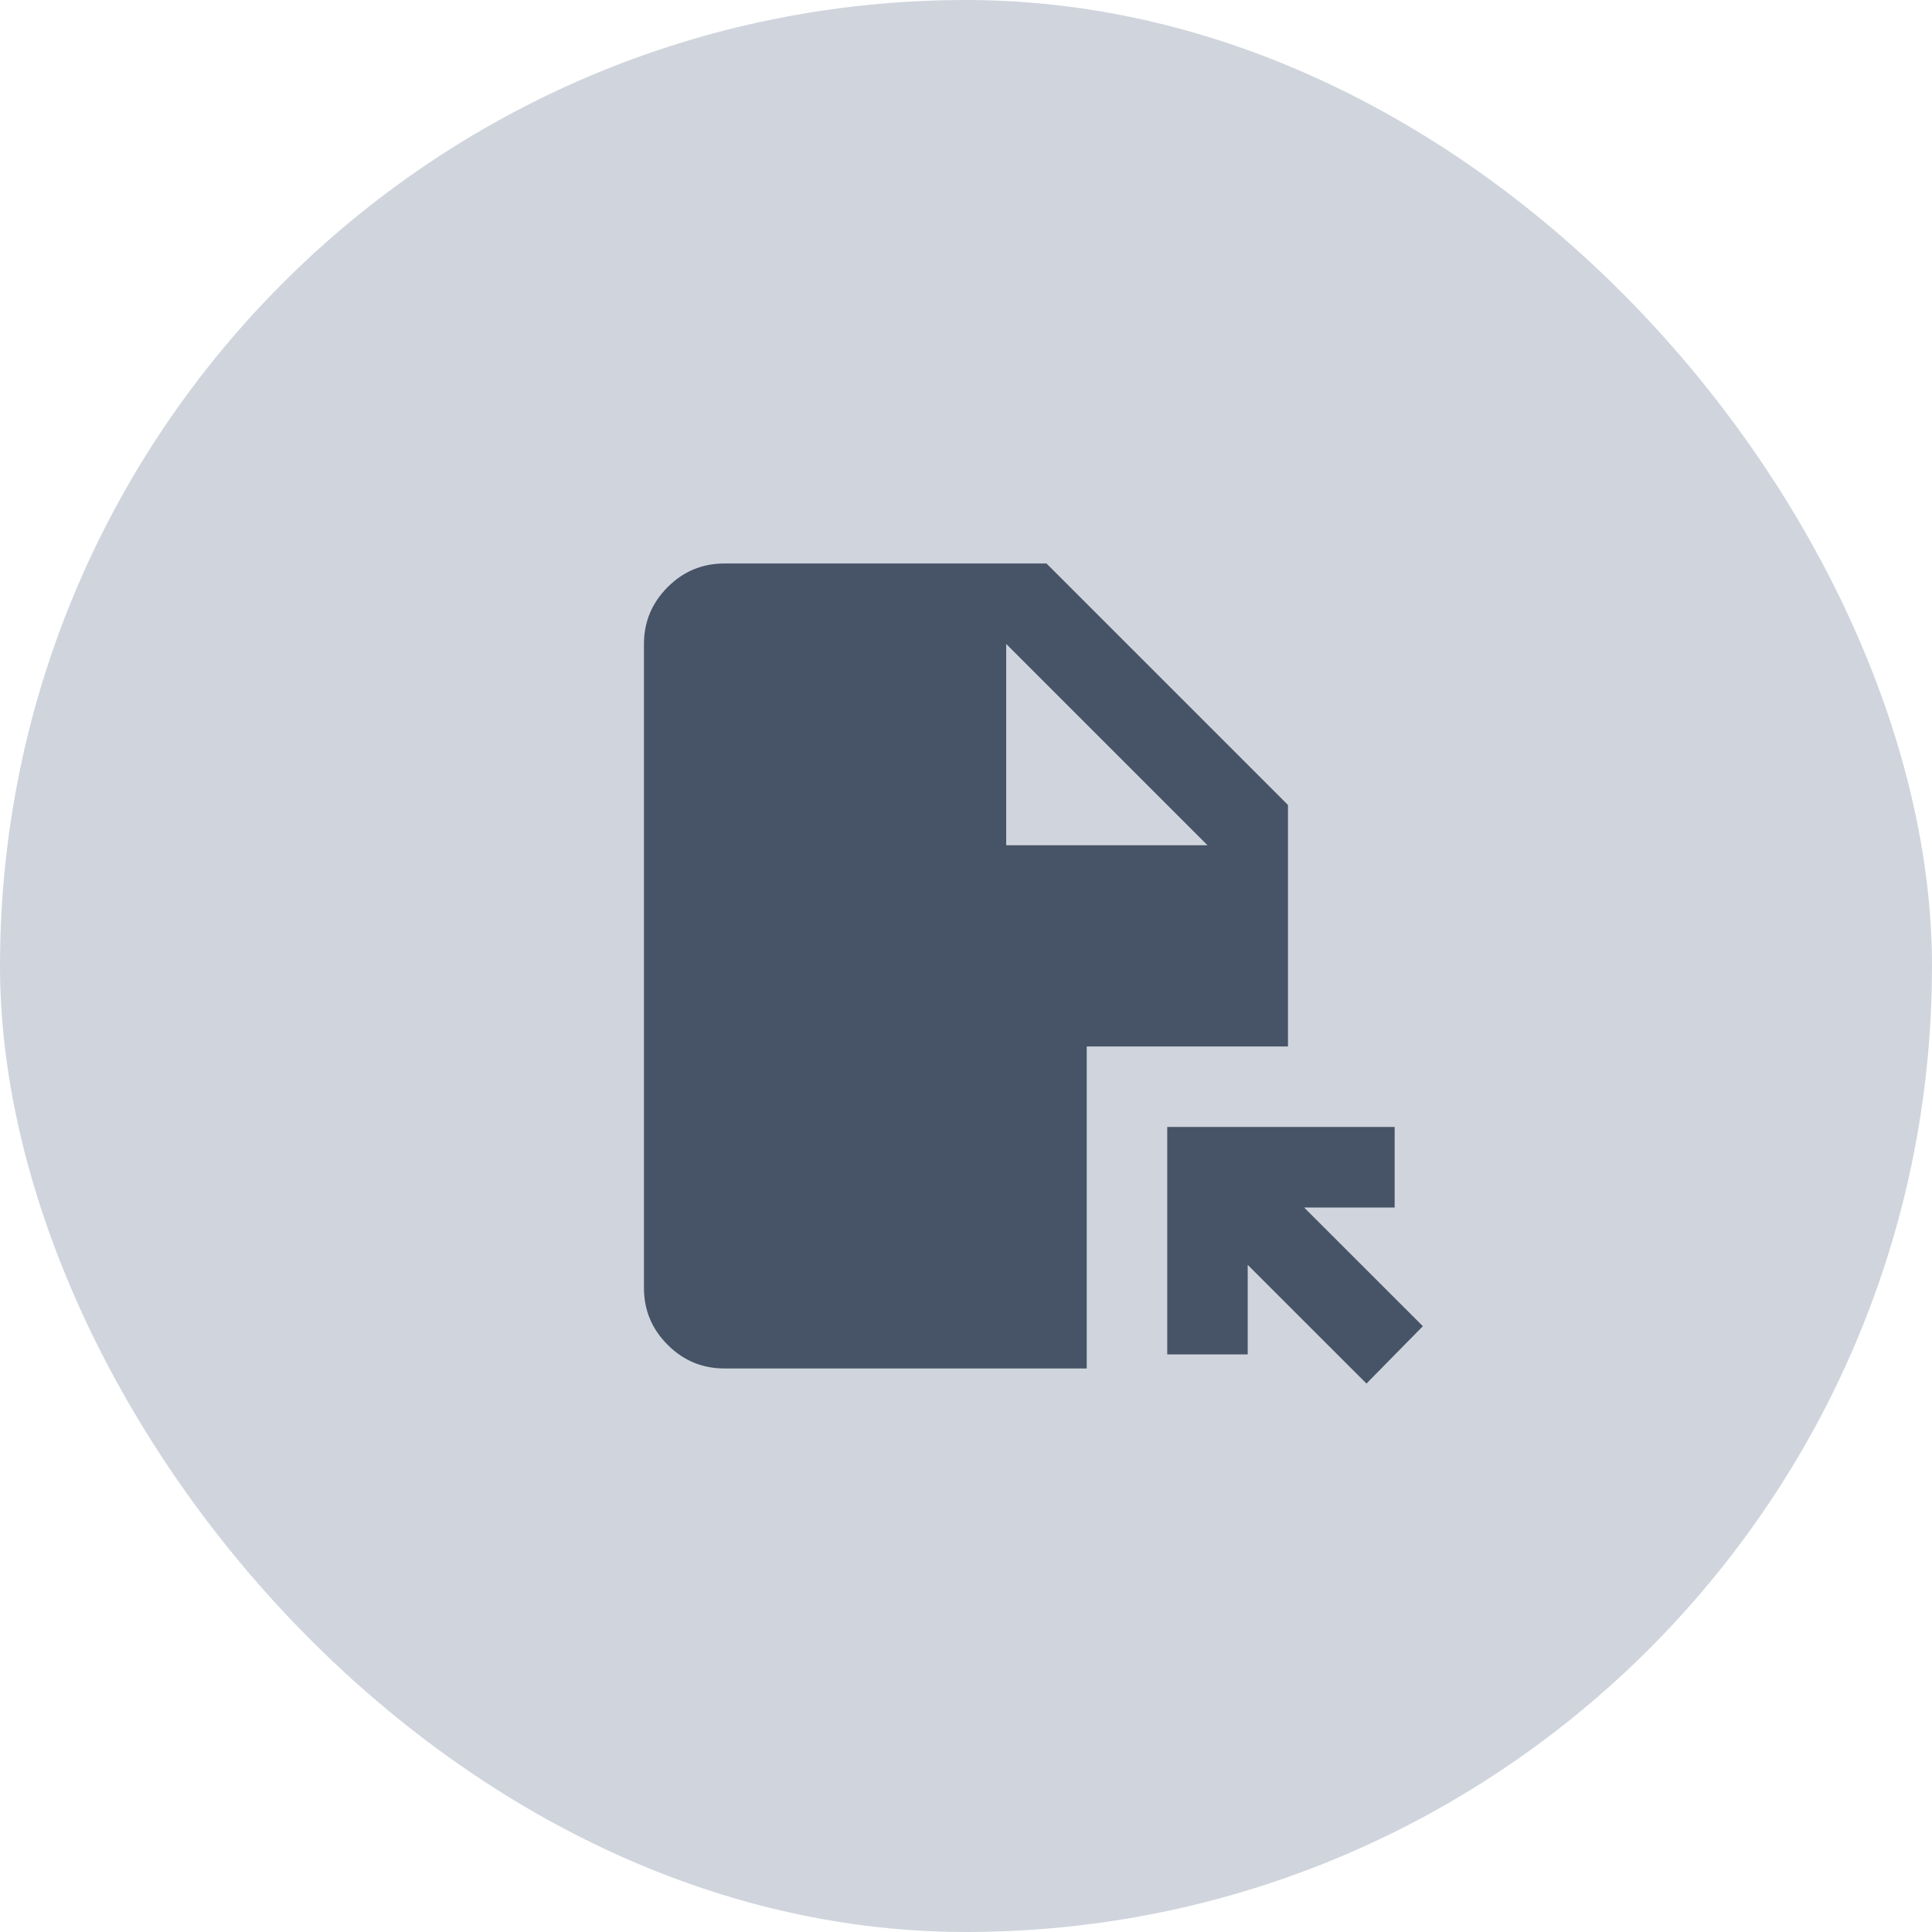 <svg width="32" height="32" viewBox="0 0 32 32" fill="none" xmlns="http://www.w3.org/2000/svg">
    <rect width="32" height="32" rx="16" fill="#D0D5DD" />
    <path
        d="M22.633 22.916L20.666 20.95V22.433H19.333V18.666H23.1V20H21.6L23.567 21.966L22.633 22.916ZM16.666 14H20L16.666 10.666V14ZM12 22.666C11.633 22.666 11.319 22.536 11.059 22.275C10.797 22.014 10.666 21.7 10.666 21.333V10.666C10.666 10.3 10.797 9.986 11.059 9.724C11.319 9.463 11.633 9.333 12 9.333H17.333L21.333 13.333V17.333H18V22.666H12Z"
        fill="#475467" />
</svg>